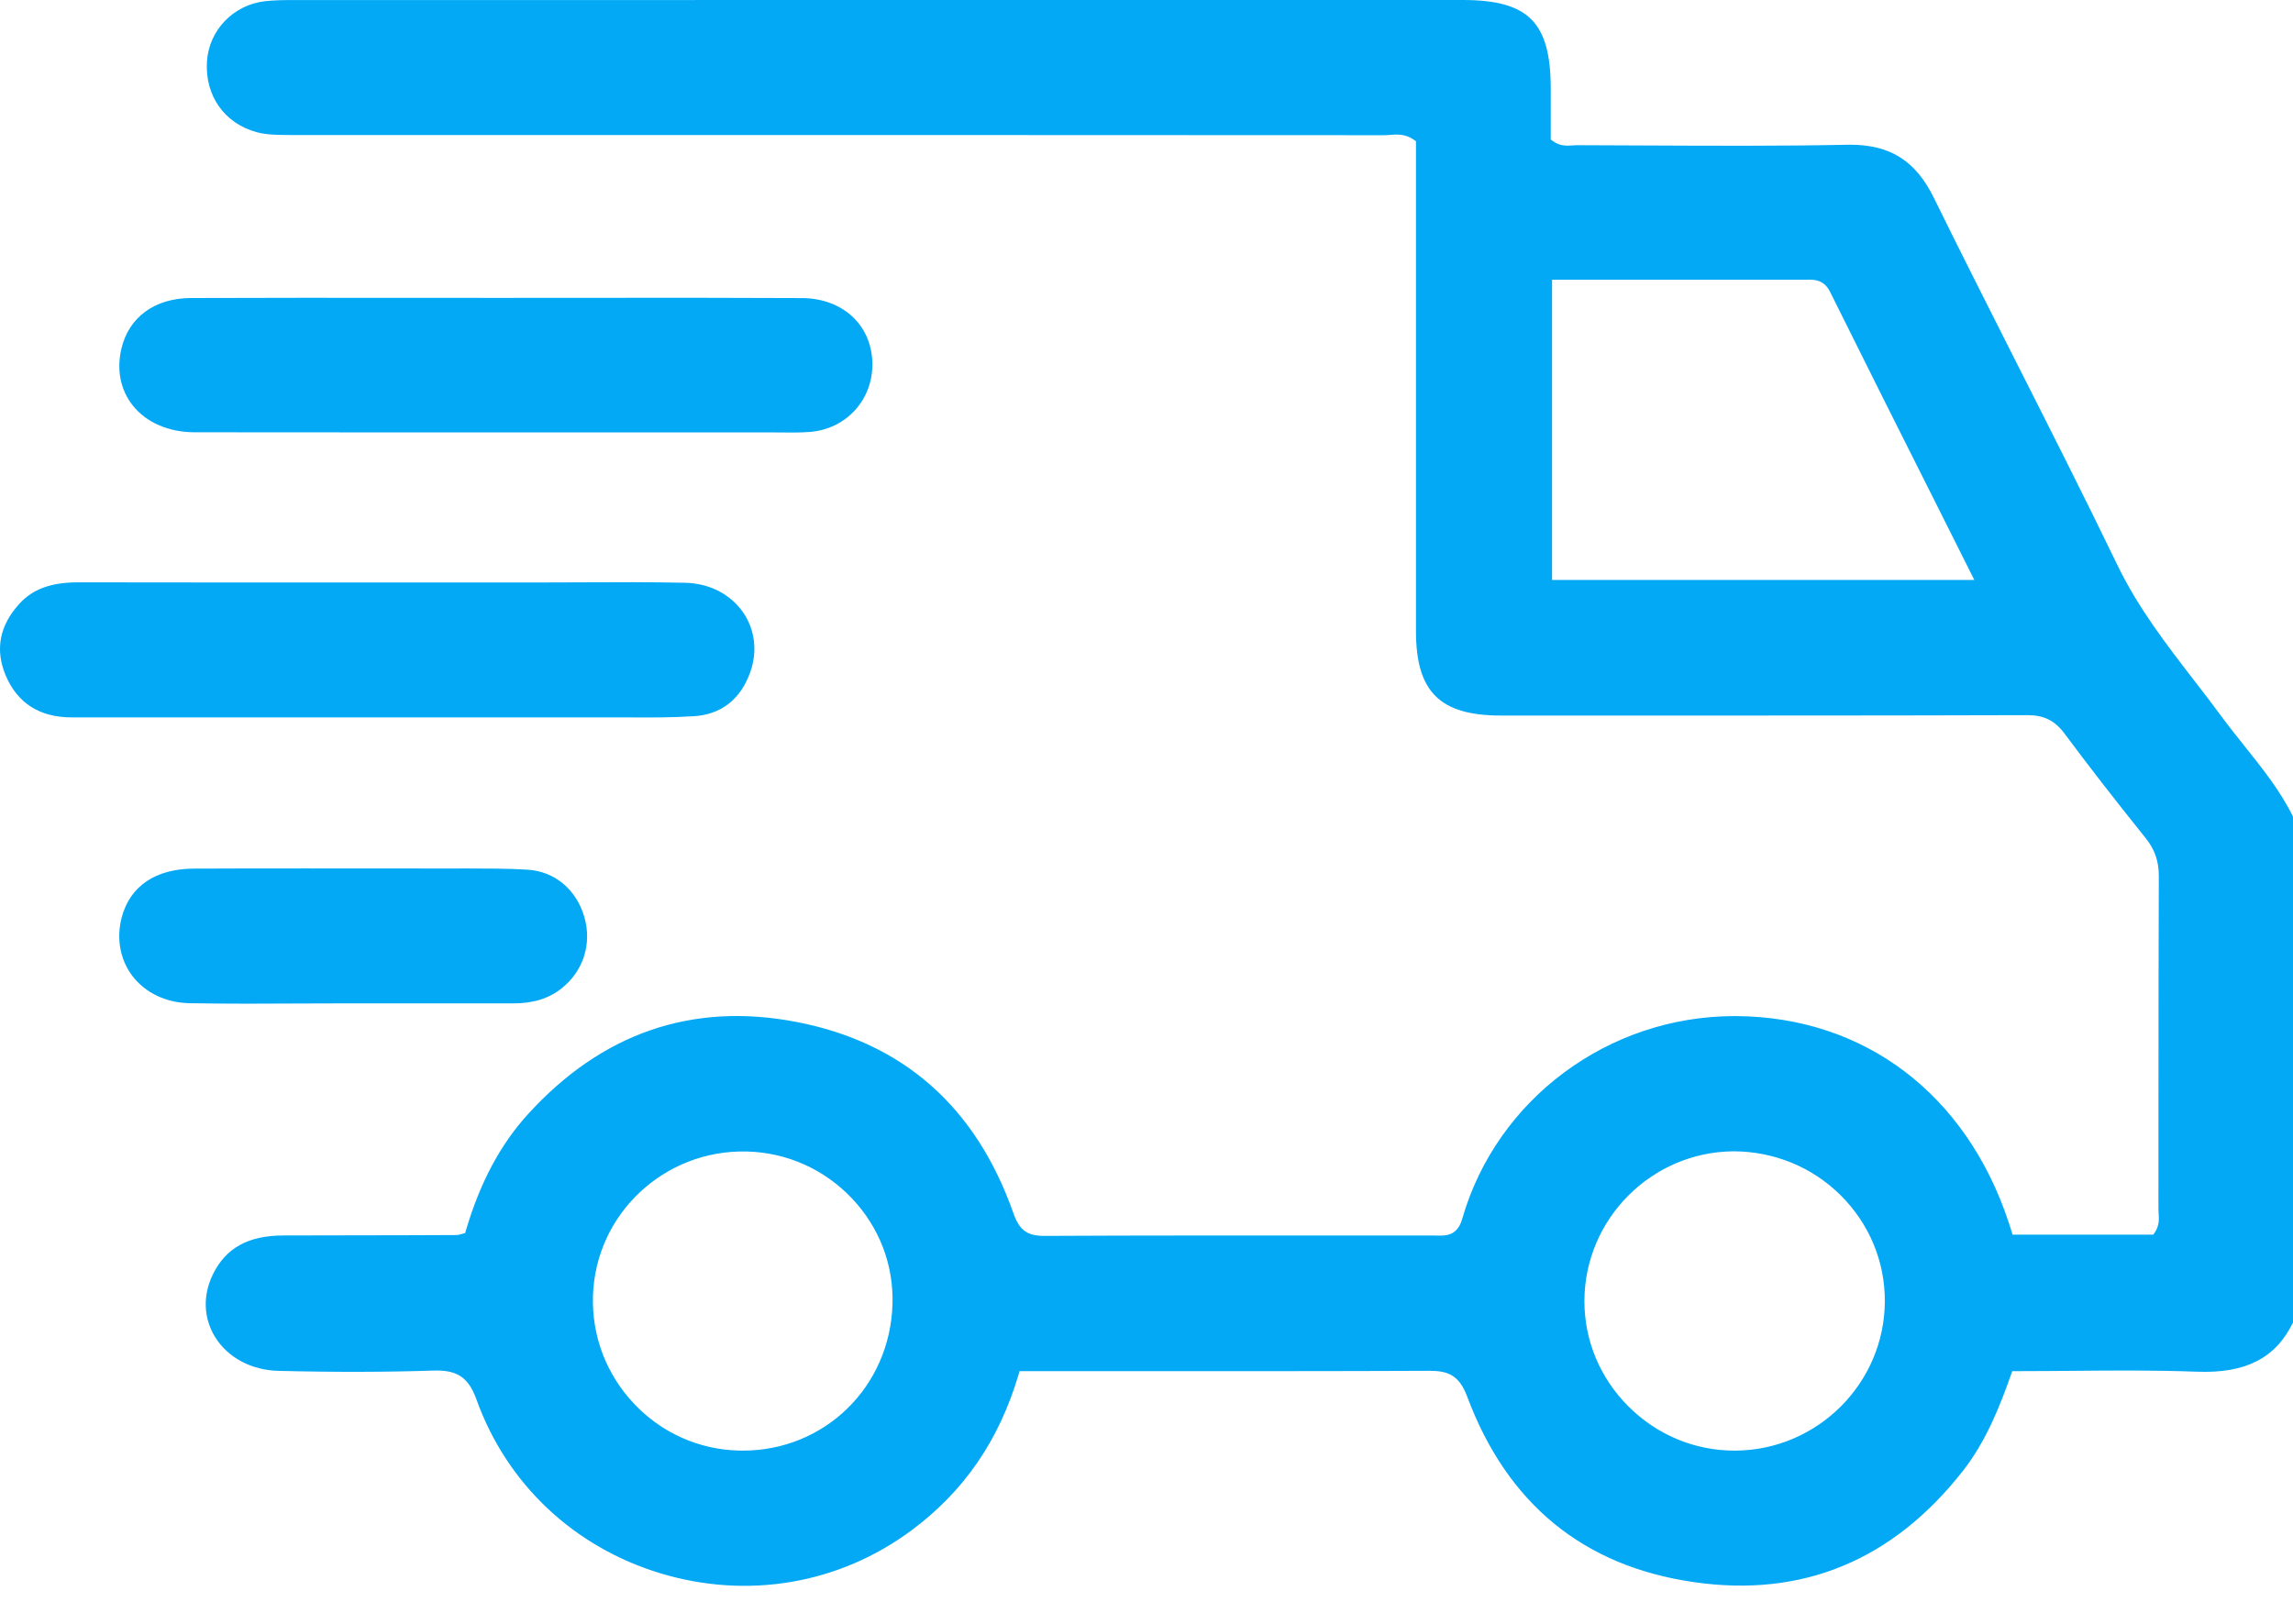 <svg width="48" height="34" viewBox="0 0 48 34" fill="none" xmlns="http://www.w3.org/2000/svg">
<path d="M45.942 14.262C45.36 13.508 44.758 12.73 44.325 11.833C43.635 10.405 42.906 8.966 42.201 7.573C41.636 6.454 41.049 5.297 40.487 4.152C40.104 3.369 39.574 3.03 38.725 3.03C38.702 3.03 38.679 3.03 38.657 3.031C37.255 3.06 35.829 3.052 34.451 3.046C33.969 3.044 33.488 3.041 33.006 3.04C32.979 3.04 32.951 3.042 32.923 3.045C32.803 3.053 32.658 3.064 32.507 2.954L32.462 2.921V1.855C32.461 0.469 31.997 0.001 30.624 0L6.148 0.001C5.944 0.001 5.744 0.003 5.549 0.025C4.883 0.101 4.371 0.635 4.332 1.294C4.29 2.006 4.699 2.584 5.374 2.768C5.599 2.828 5.826 2.824 6.069 2.827H10.291C16.517 2.827 22.743 2.827 28.969 2.831C29.003 2.834 29.049 2.827 29.09 2.825C29.235 2.813 29.417 2.799 29.595 2.925L29.641 2.957V13.217C29.642 14.487 30.141 14.982 31.421 14.982H33.38C36.398 14.983 39.417 14.983 42.436 14.974C42.438 14.974 42.44 14.974 42.442 14.974C42.788 14.974 43.015 15.087 43.22 15.363C43.708 16.02 44.248 16.716 44.919 17.553C45.109 17.79 45.192 18.036 45.191 18.347C45.185 19.845 45.185 21.344 45.184 22.841C45.184 23.666 45.184 24.49 45.183 25.313C45.183 25.342 45.185 25.37 45.187 25.401C45.195 25.515 45.205 25.659 45.108 25.803L45.076 25.851H42.13L42.093 25.731C42.077 25.68 42.063 25.636 42.048 25.592C41.157 22.905 39.026 21.292 36.346 21.275C36.334 21.275 36.322 21.275 36.309 21.275C33.668 21.275 31.327 23.017 30.609 25.52C30.506 25.88 30.265 25.876 30.072 25.87L30.006 25.869L28.106 25.869C26.023 25.869 23.943 25.866 21.863 25.877C21.861 25.877 21.858 25.877 21.855 25.877C21.501 25.877 21.338 25.756 21.214 25.403C20.431 23.174 18.901 21.825 16.669 21.397C14.489 20.977 12.596 21.63 11.049 23.332C10.473 23.965 10.049 24.761 9.754 25.76L9.737 25.818L9.635 25.845C9.609 25.854 9.59 25.859 9.565 25.859L8.577 25.863C7.698 25.865 6.817 25.868 5.941 25.868C5.197 25.868 4.724 26.129 4.453 26.69C4.243 27.123 4.26 27.597 4.499 27.989C4.764 28.423 5.263 28.691 5.832 28.703C7.038 28.733 8.097 28.729 9.072 28.697C9.096 28.696 9.12 28.696 9.142 28.696C9.593 28.696 9.815 28.861 9.975 29.305C10.608 31.069 12.013 32.394 13.829 32.943C15.653 33.493 17.566 33.166 19.078 32.044C20.177 31.229 20.911 30.163 21.321 28.785L21.343 28.709L23.947 28.709C25.935 28.709 27.922 28.711 29.912 28.702C29.918 28.702 29.924 28.702 29.93 28.702C30.306 28.702 30.544 28.791 30.712 29.239C31.55 31.486 33.146 32.793 35.455 33.126C37.73 33.457 39.627 32.669 41.096 30.79C41.583 30.165 41.87 29.424 42.098 28.78L42.123 28.709H42.2C42.585 28.709 42.97 28.705 43.35 28.703C44.262 28.694 45.122 28.688 46 28.721C47.009 28.757 47.636 28.439 48 27.691V17.098C47.735 16.558 47.355 16.084 46.987 15.623C46.826 15.422 46.666 15.221 46.513 15.014C46.327 14.76 46.135 14.511 45.942 14.262ZM32.49 12.142V5.857H37.807C37.973 5.851 38.179 5.849 38.31 6.112C39.057 7.619 39.812 9.122 40.58 10.649L41.329 12.143H32.49V12.142ZM15.549 30.373C15.521 30.373 15.492 30.373 15.464 30.372C14.626 30.35 13.847 30.001 13.27 29.388C12.69 28.773 12.386 27.971 12.413 27.128C12.468 25.417 13.907 24.067 15.635 24.11C16.476 24.132 17.257 24.482 17.835 25.093C18.406 25.695 18.706 26.479 18.683 27.301C18.634 29.038 17.264 30.373 15.549 30.373ZM36.332 30.373C36.324 30.373 36.316 30.373 36.309 30.373C35.476 30.373 34.69 30.046 34.092 29.451C33.494 28.855 33.165 28.068 33.167 27.237C33.172 25.523 34.571 24.118 36.288 24.106C37.126 24.108 37.927 24.427 38.531 25.027C39.128 25.621 39.457 26.408 39.456 27.24C39.453 28.956 38.052 30.36 36.332 30.373Z" fill="#03A9F4"/>
<path d="M13.155 15.021C13.607 15.025 14.071 15.025 14.524 14.996C15.1 14.961 15.51 14.637 15.71 14.06C15.859 13.631 15.802 13.18 15.555 12.821C15.29 12.44 14.848 12.213 14.342 12.202C13.62 12.186 12.884 12.189 12.172 12.193C11.861 12.194 11.551 12.196 11.241 12.196H8.842C6.444 12.197 4.045 12.197 1.646 12.193C1.645 12.193 1.642 12.193 1.64 12.193C1.069 12.193 0.687 12.332 0.403 12.644C-0.011 13.101 -0.107 13.604 0.119 14.142C0.365 14.724 0.831 15.021 1.505 15.021L8.831 15.021C10.136 15.021 11.44 15.022 12.745 15.021H13.155Z" fill="#03A9F4"/>
<path d="M4.071 9.051C7.193 9.055 10.314 9.054 13.434 9.053H16.109L16.336 9.055C16.538 9.057 16.746 9.06 16.947 9.044C17.72 8.987 18.285 8.36 18.261 7.584C18.238 6.797 17.632 6.245 16.787 6.241C15.27 6.233 13.752 6.234 12.236 6.236L10.393 6.237L8.566 6.236C7.043 6.235 5.52 6.234 3.999 6.24C3.24 6.242 2.694 6.641 2.54 7.306C2.438 7.747 2.523 8.168 2.78 8.491C3.061 8.846 3.533 9.05 4.071 9.051Z" fill="#03A9F4"/>
<path d="M7.398 21.008H8.352C9.146 21.007 9.941 21.007 10.736 21.009C10.738 21.009 10.739 21.009 10.741 21.009C11.165 21.009 11.491 20.907 11.763 20.689C12.212 20.329 12.393 19.76 12.233 19.203C12.068 18.628 11.615 18.247 11.05 18.21C10.622 18.182 10.182 18.186 9.757 18.184L9.414 18.185L8.468 18.184C7.779 18.183 7.091 18.183 6.402 18.183C5.62 18.183 4.837 18.183 4.055 18.187C3.259 18.191 2.723 18.552 2.549 19.204C2.432 19.643 2.512 20.089 2.768 20.43C3.038 20.787 3.475 20.996 3.968 21.005C4.763 21.019 5.573 21.016 6.355 21.011C6.703 21.01 7.051 21.008 7.398 21.008Z" fill="#03A9F4"/>
</svg>
